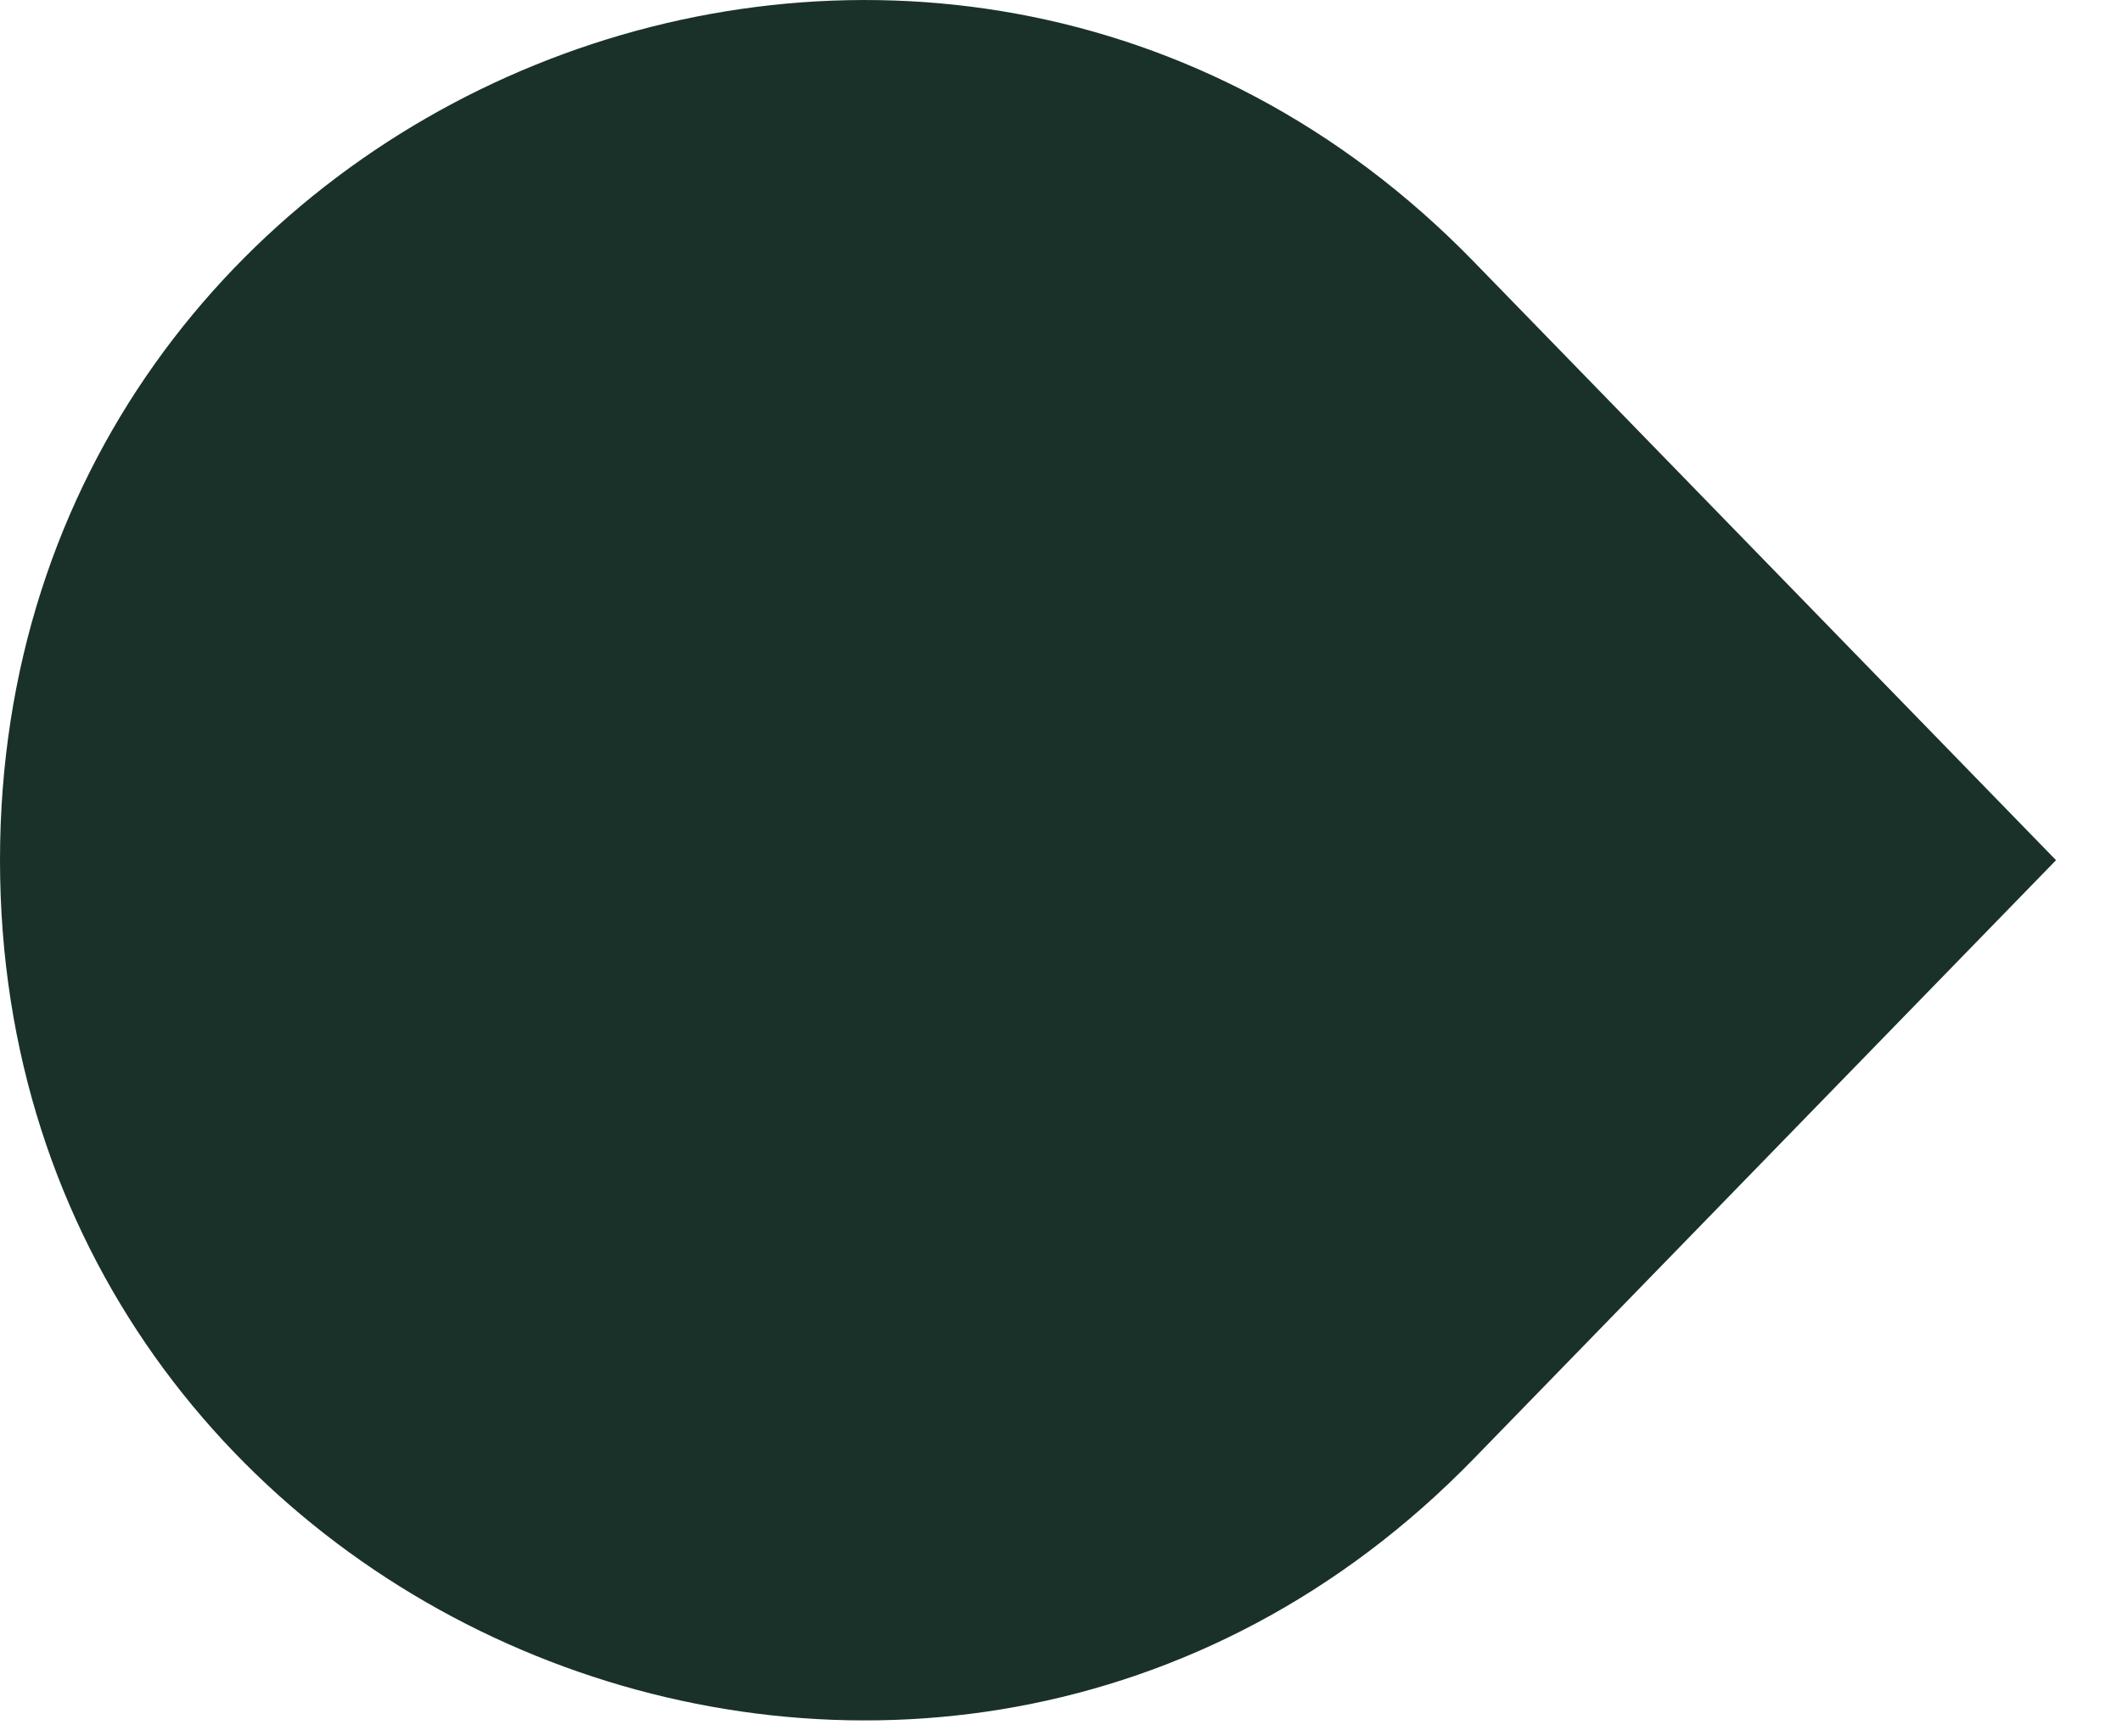 <svg xmlns="http://www.w3.org/2000/svg" width="22" height="18" viewBox="0 0 22 18" fill="none"><path d="M15.278 15.123C9.708 20.848 0 16.905 0 8.917C0 0.93 9.708 -3.013 15.278 2.711L21.316 8.917L15.278 15.123Z" fill="#1A3129"></path></svg>